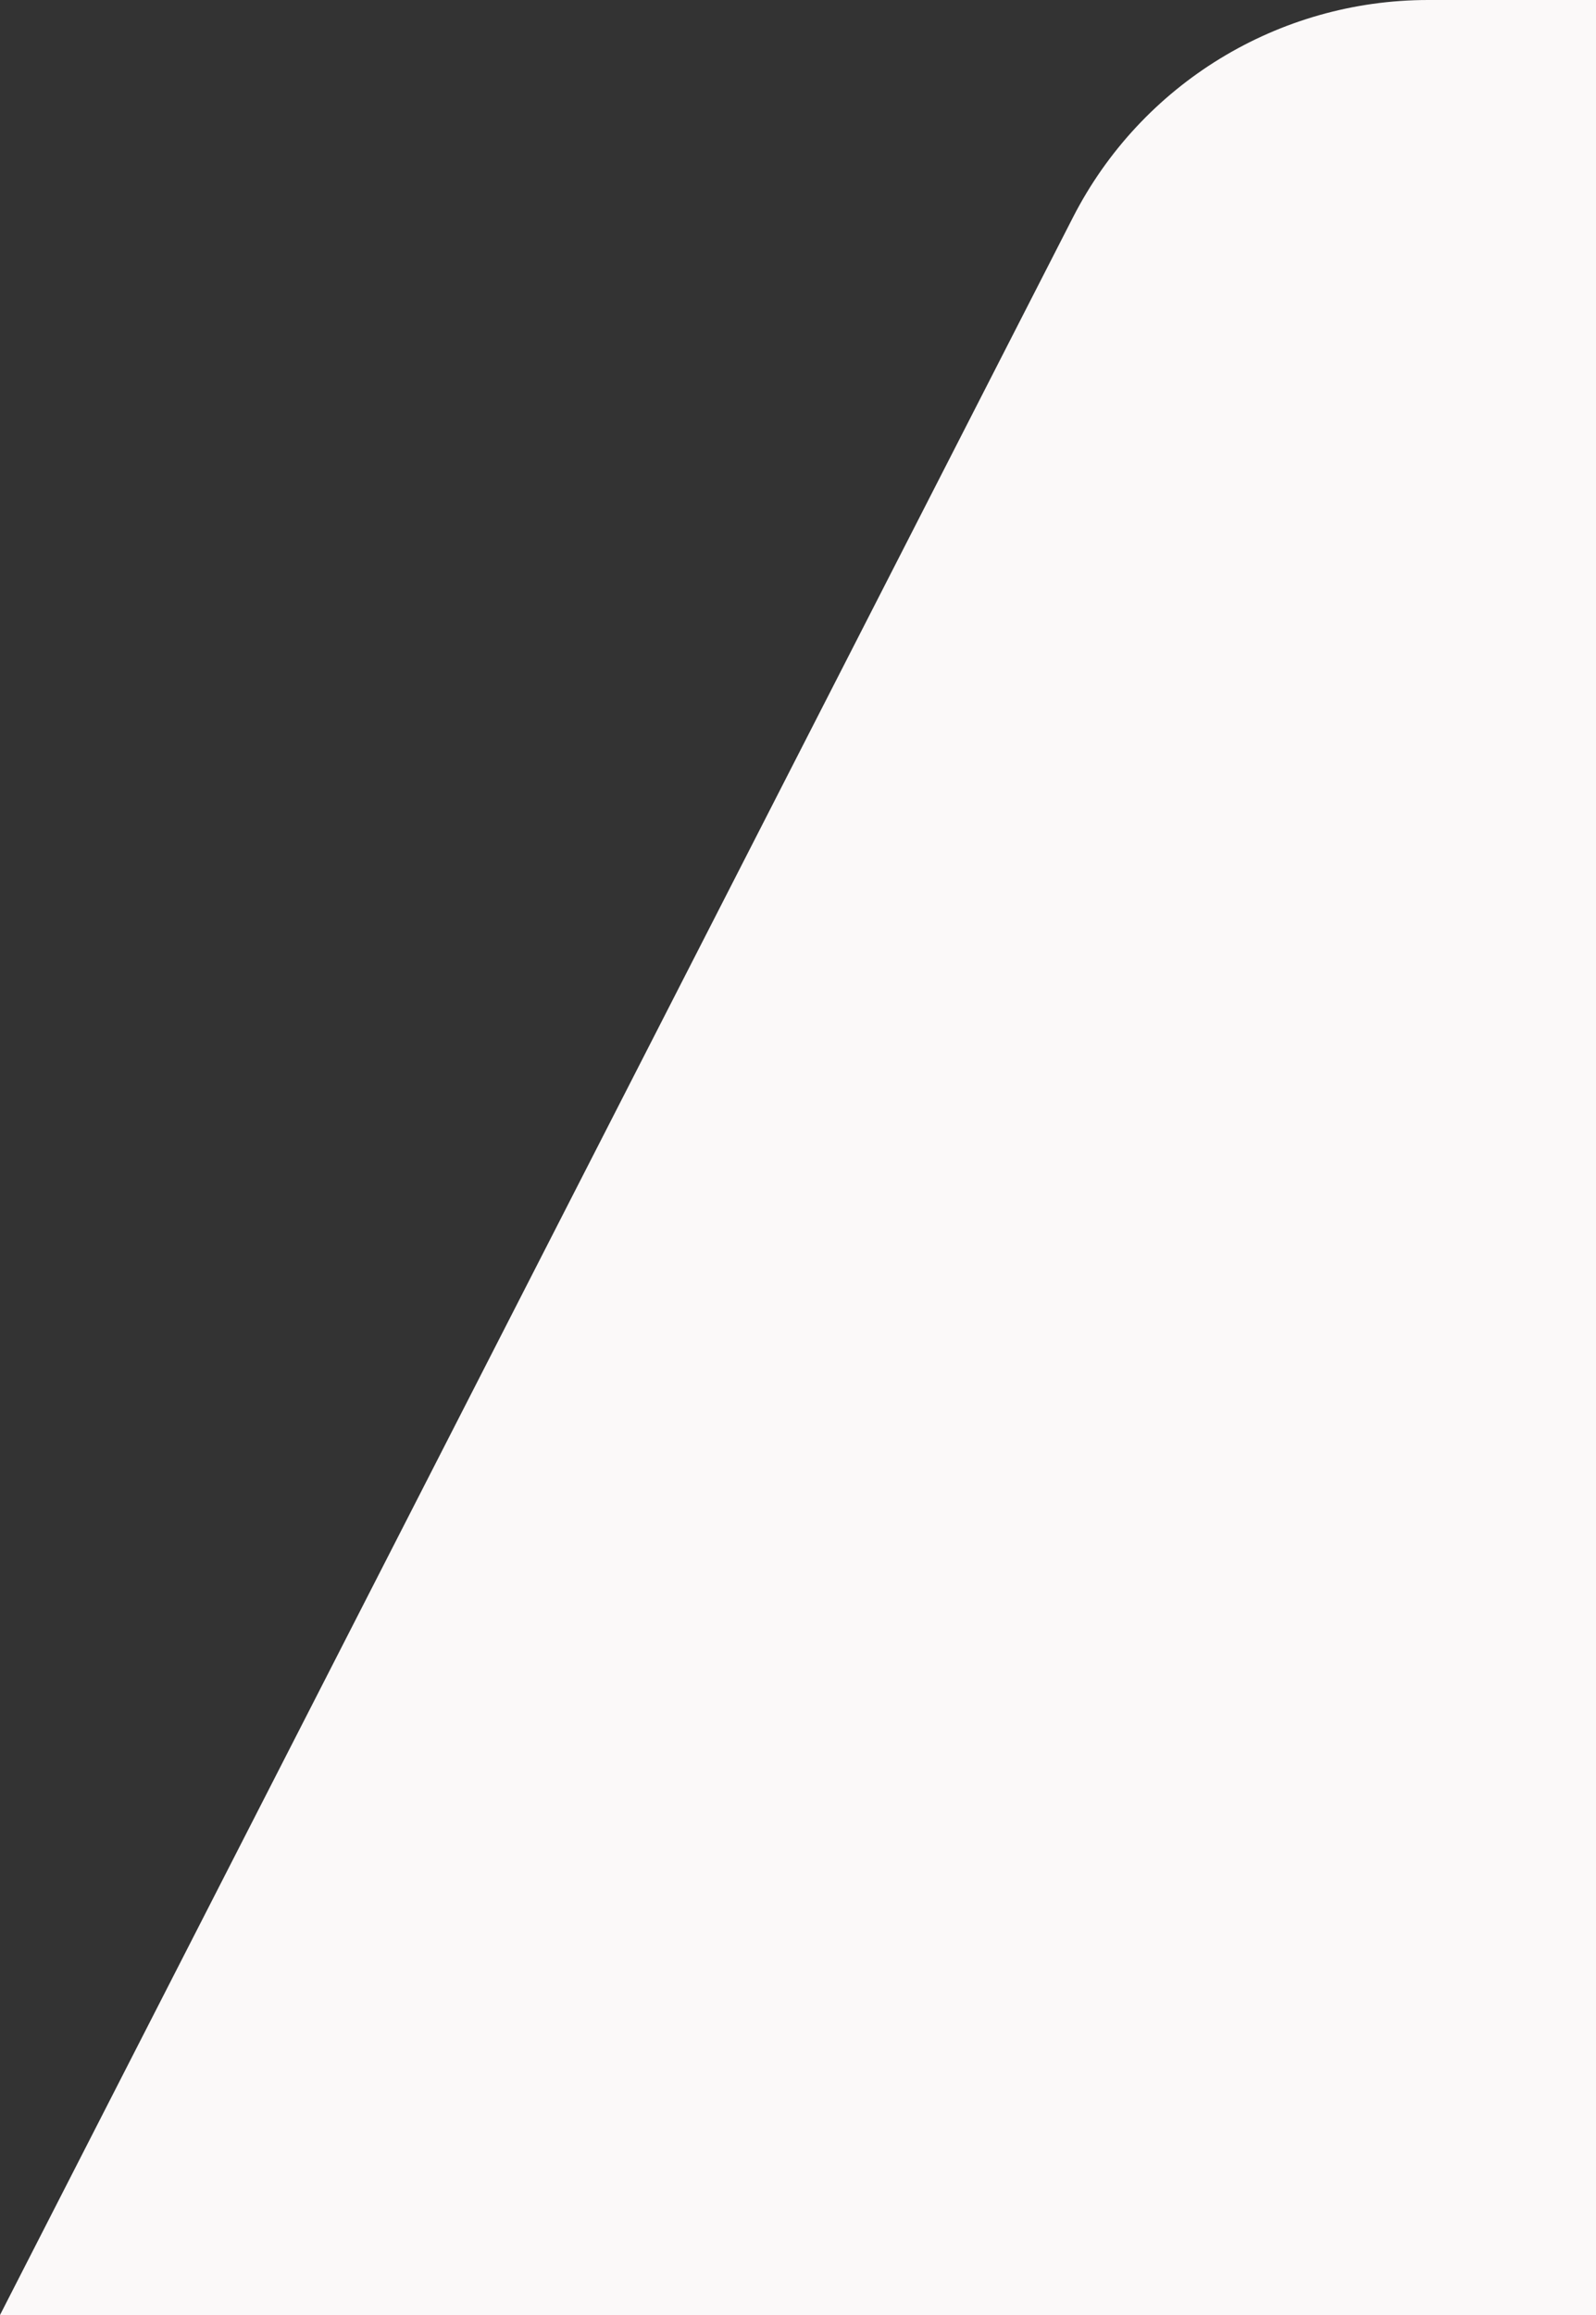 <svg width="20" height="29" viewBox="0 0 20 29" fill="none" xmlns="http://www.w3.org/2000/svg">
<rect x="0" y="0" width="20" height="29" fill="#333333" stroke="none"/>
<path d="M13.446 2.722C14.301 1.051 16.02 0 17.897 0H20V29H0L13.446 2.722Z" fill="#FBF9F9"/>
</svg>
